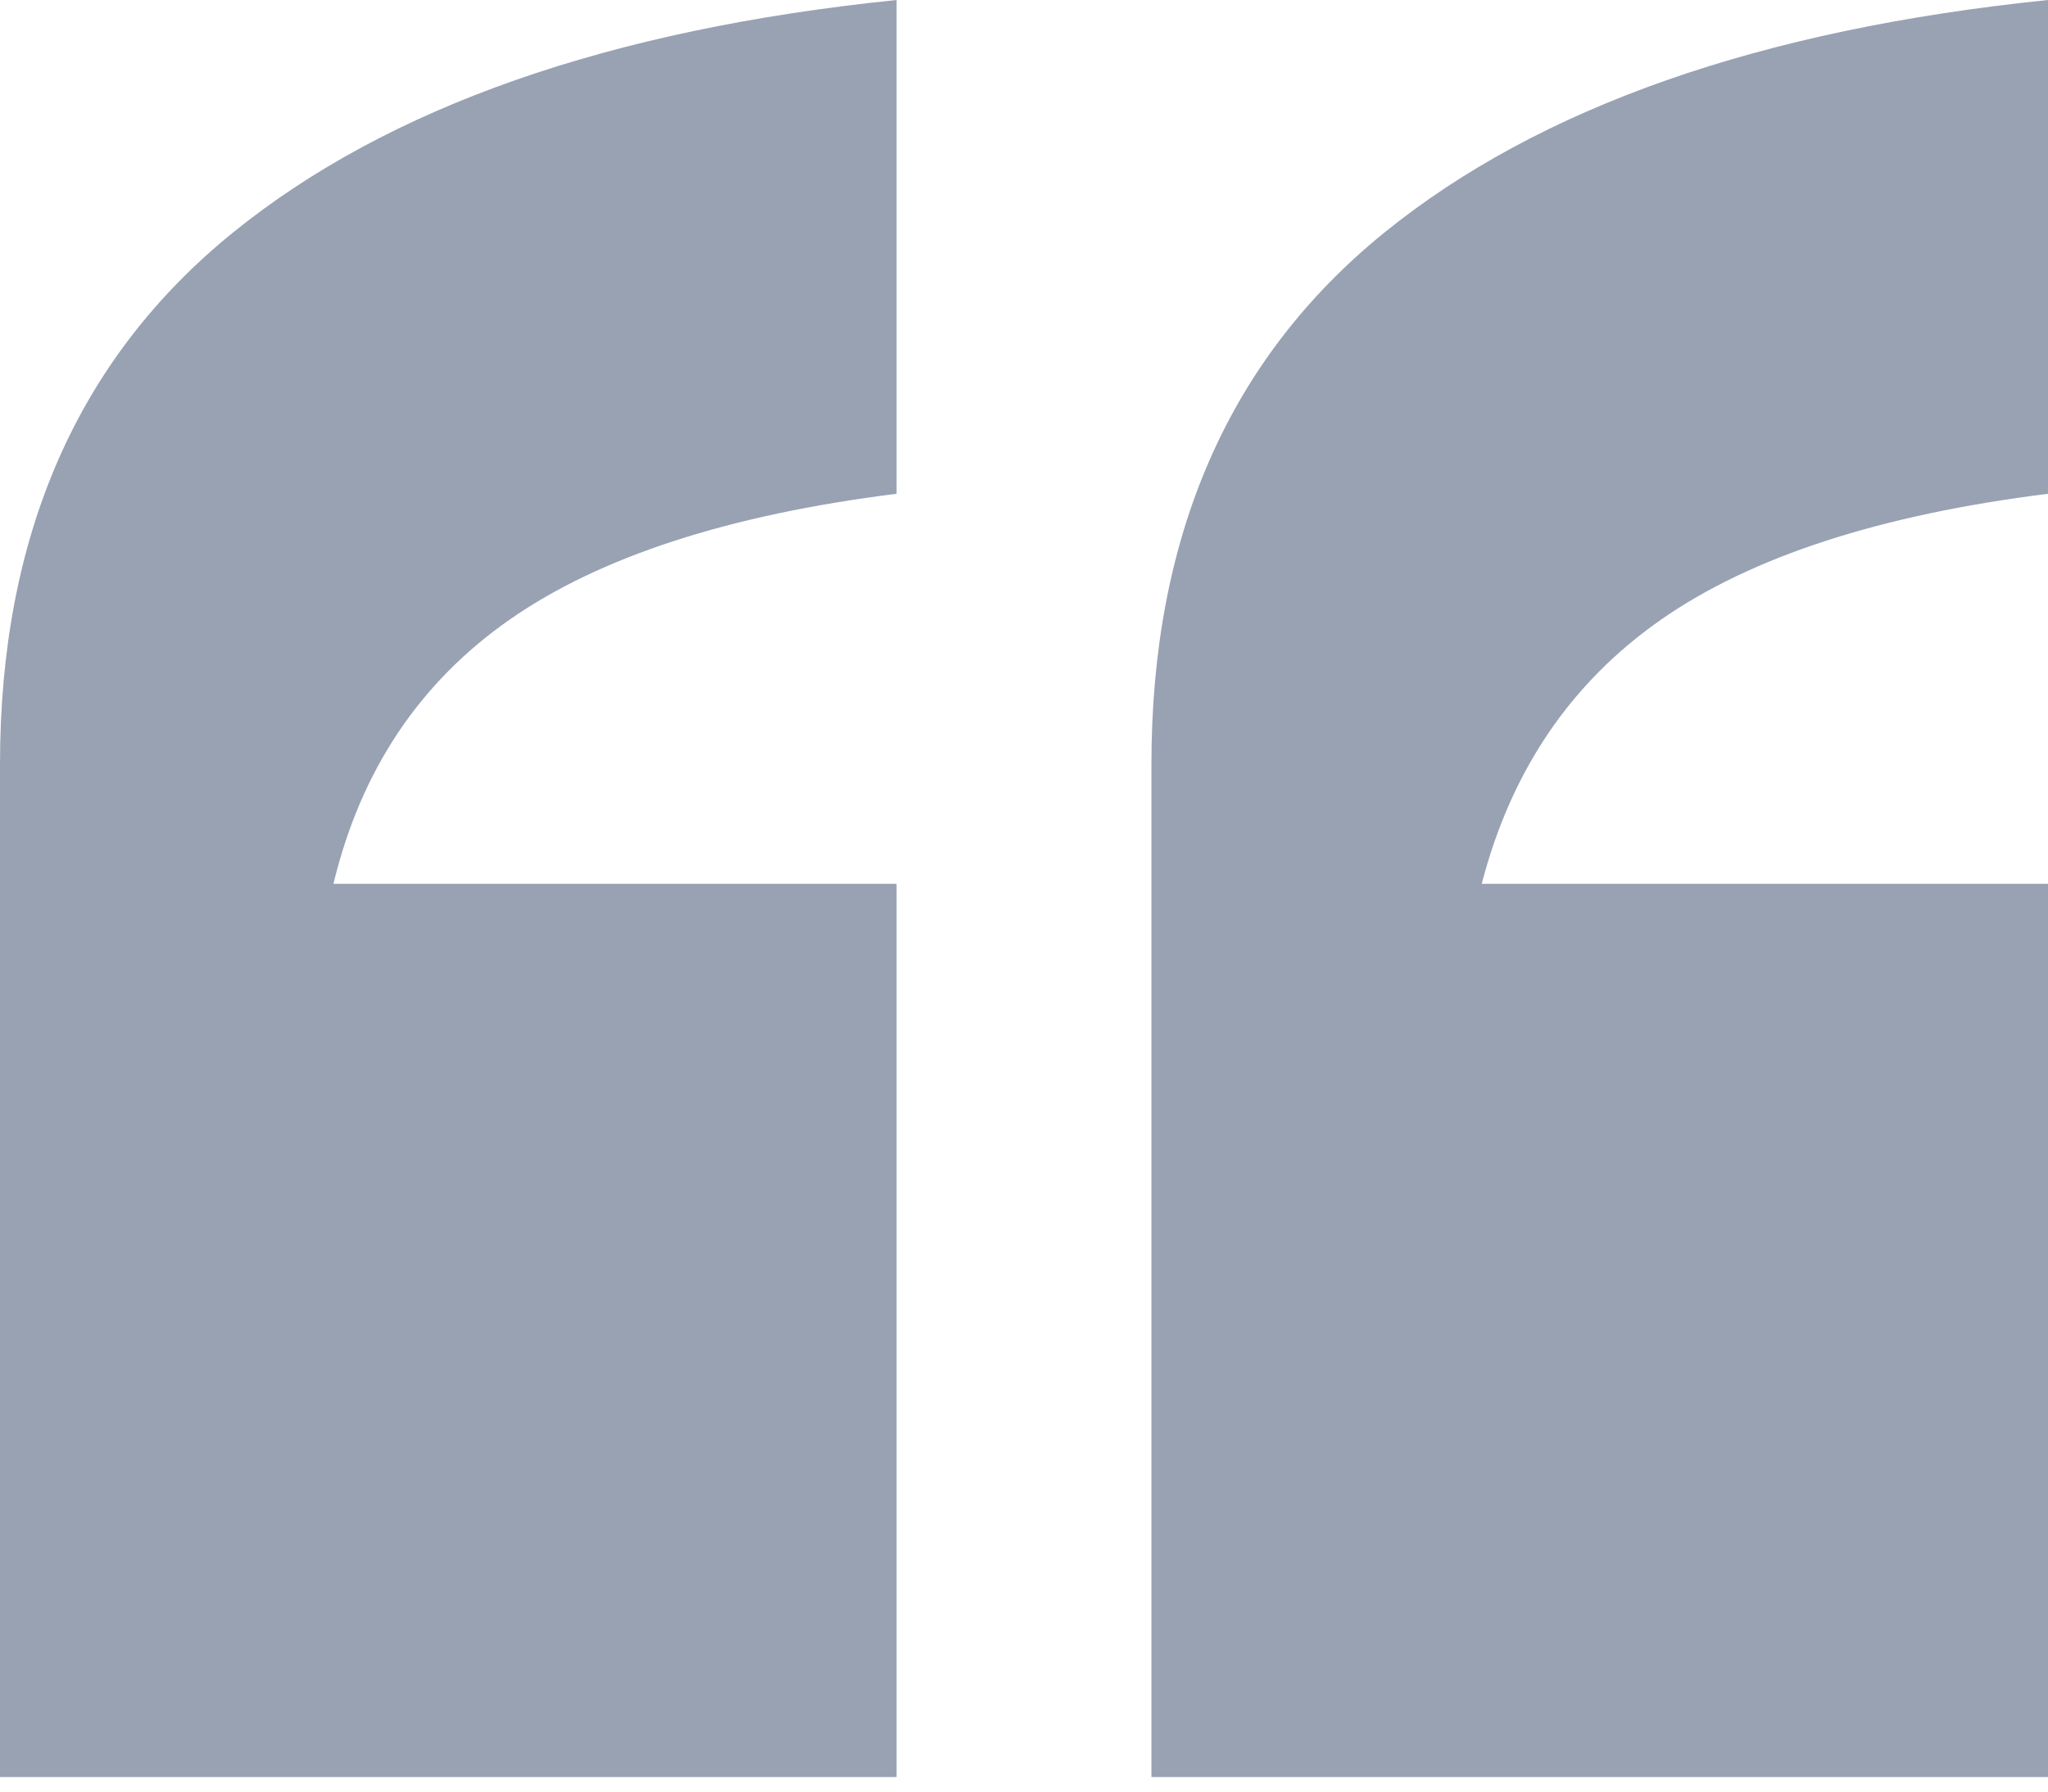 <?xml version="1.0" encoding="utf-8"?>
<svg xmlns="http://www.w3.org/2000/svg" fill="none" height="28" viewBox="0 0 32 28" width="32">
<path d="M0 27.773V11.945C0 8.373 1.212 5.604 3.637 3.637C6.062 1.671 9.52 0.459 14.009 0V7.717C11.388 8.045 9.372 8.7 7.963 9.684C6.554 10.667 5.636 12.043 5.21 13.813H14.009V27.773H0ZM17.991 27.773V11.945C17.991 8.373 19.203 5.604 21.628 3.637C24.053 1.671 27.511 0.459 32 0V7.717C29.378 8.045 27.363 8.7 25.954 9.684C24.545 10.667 23.611 12.043 23.152 13.813H32V27.773H17.991Z" fill="#98A2B3"/>
</svg>